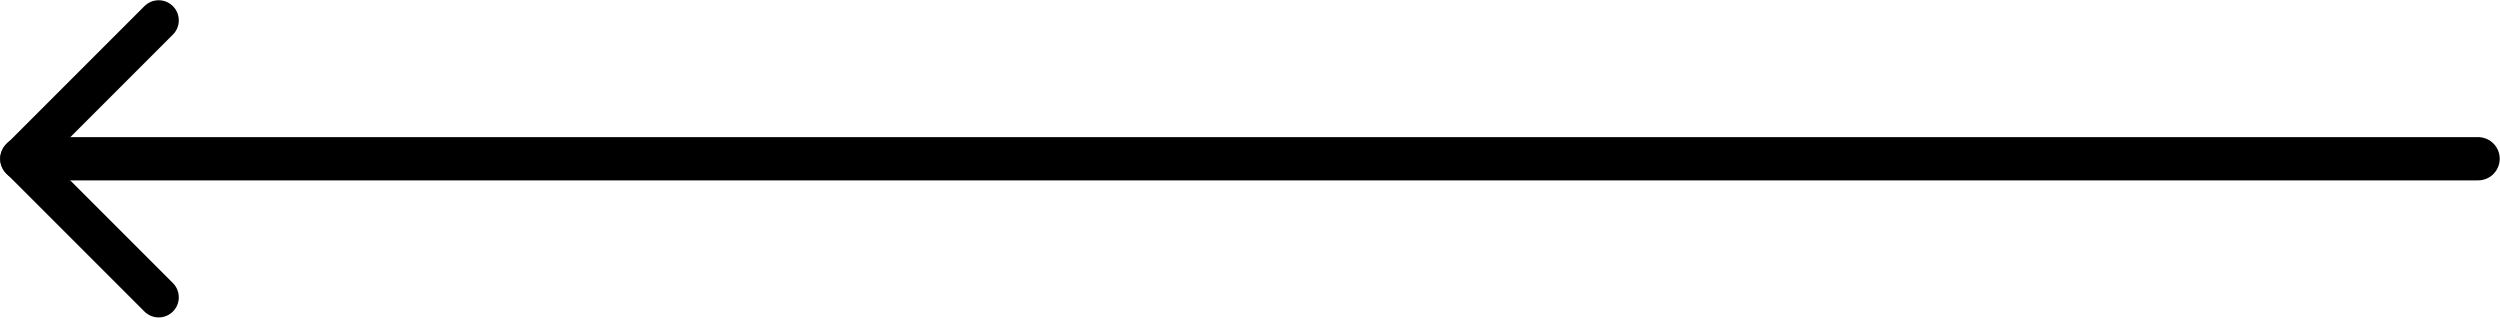 <?xml version="1.0" encoding="UTF-8" standalone="no"?>
<!-- Created with Inkscape (http://www.inkscape.org/) -->

<svg
   xmlns:dc="http://purl.org/dc/elements/1.1/"
   xmlns:cc="http://creativecommons.org/ns#"
   xmlns:rdf="http://www.w3.org/1999/02/22-rdf-syntax-ns#"
   xmlns:svg="http://www.w3.org/2000/svg"
   xmlns="http://www.w3.org/2000/svg"
   xmlns:sodipodi="http://sodipodi.sourceforge.net/DTD/sodipodi-0.dtd"
   xmlns:inkscape="http://www.inkscape.org/namespaces/inkscape"
   width="30.567mm"
   height="3.884mm"
   viewBox="0 0 30.567 3.884"
   version="1.1"
   id="svg4217"
   inkscape:version="0.92.5 (2060ec1f9f, 2020-04-08)"
   sodipodi:docname="Flechas-Izquierda.svg">
  <defs
     id="defs4211" />
  <sodipodi:namedview
     id="base"
     pagecolor="#ffffff"
     bordercolor="#666666"
     borderopacity="1.0"
     inkscape:pageopacity="0.0"
     inkscape:pageshadow="2"
     inkscape:zoom="1.4"
     inkscape:cx="335.16463"
     inkscape:cy="-25.417275"
     inkscape:document-units="mm"
     inkscape:current-layer="layer1"
     showgrid="false"
     fit-margin-top="0"
     fit-margin-left="0"
     fit-margin-right="0"
     fit-margin-bottom="0"
     inkscape:window-width="1848"
     inkscape:window-height="1016"
     inkscape:window-x="72"
     inkscape:window-y="27"
     inkscape:window-maximized="1" />
  <g
     inkscape:label="Capa 1"
     inkscape:groupmode="layer"
     id="layer1"
     transform="translate(251.897,-107.582)">
    <g
       transform="matrix(-1,0,0,1,-690.307,-229.81)"
       id="g12681-3">
      <path
         style="fill:none;stroke:#000000;stroke-width:0.529;stroke-linecap:round;stroke-linejoin:miter;stroke-miterlimit:4;stroke-dasharray:none;stroke-opacity:1"
         d="m -468.709,339.333 h 30.03"
         id="path12677-5"
         inkscape:connector-curvature="0" />
      <path
         style="fill:none;fill-opacity:1;stroke:#000000;stroke-width:0.492;stroke-linecap:round;stroke-linejoin:round;stroke-miterlimit:4;stroke-dasharray:none;stroke-opacity:1"
         d="m -440.35,341.027 1.693,-1.693 -1.693,-1.693"
         id="path12679-6"
         inkscape:connector-curvature="0" />
    </g>
  </g>
</svg>
